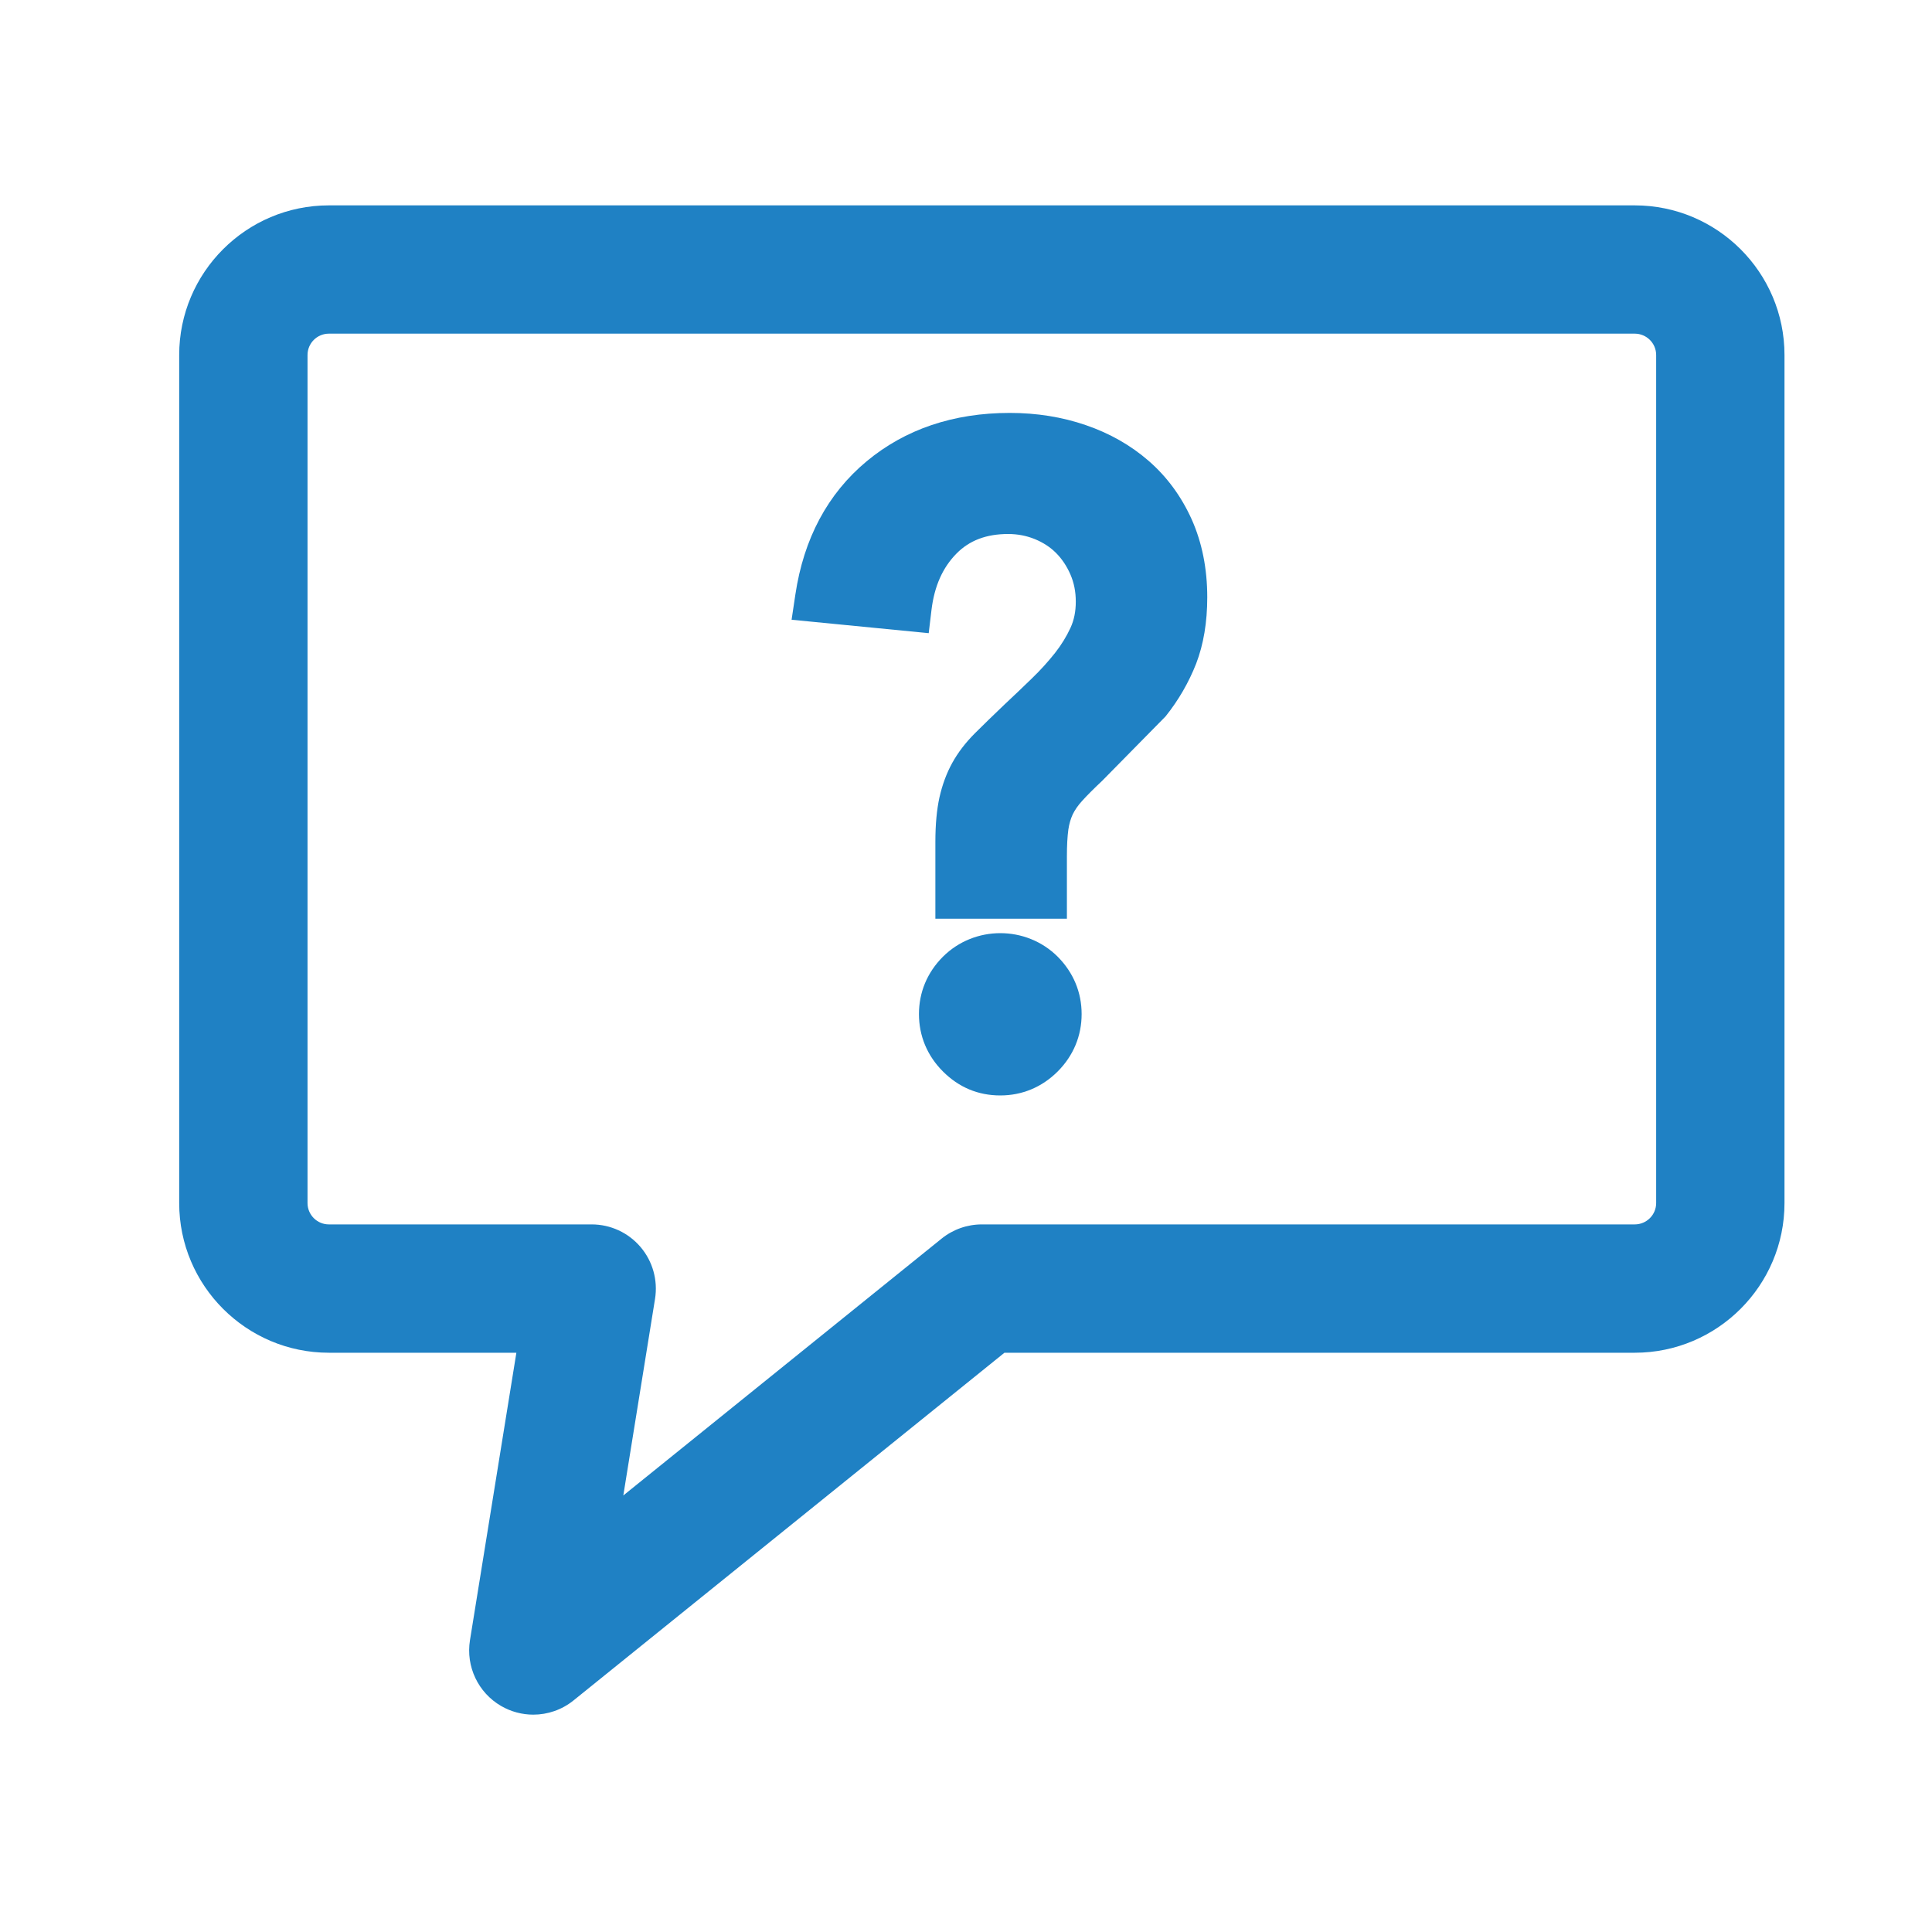 <?xml version="1.0" encoding="UTF-8"?>
<svg width="40px" height="40px" viewBox="0 0 40 40" version="1.1" xmlns="http://www.w3.org/2000/svg" xmlns:xlink="http://www.w3.org/1999/xlink">
    <title>icon_ask</title>
    <g id="Symbols" stroke="none" stroke-width="1" fill="none" fill-rule="evenodd">
        <g id="Group-9">
            <polygon id="Fill-1" points="0 40 40 40 40 0 0 0"></polygon>
            <g id="Group-8" transform="translate(3, 4)" fill="#1F81C4">
                <path d="M16.521,15.809 C16.197,16.134 16.026,16.544 16.026,16.995 C16.026,17.447 16.197,17.858 16.522,18.183 C16.851,18.512 17.25,18.68 17.71,18.68 C18.163,18.68 18.574,18.508 18.899,18.183 C19.223,17.858 19.394,17.447 19.394,16.995 C19.394,16.544 19.223,16.134 18.897,15.806 C18.247,15.159 17.175,15.156 16.521,15.809" id="Fill-2"></path>
                <path d="M21.673,6.754 C21.458,6.276 21.158,5.869 20.782,5.542 C20.412,5.22 19.973,4.97 19.478,4.801 C18.992,4.634 18.464,4.549 17.907,4.549 C16.738,4.549 15.74,4.887 14.941,5.552 C14.136,6.223 13.64,7.15 13.467,8.311 L13.389,8.831 L16.228,9.109 L16.286,8.624 C16.346,8.135 16.515,7.754 16.802,7.462 C17.07,7.189 17.421,7.056 17.871,7.056 C18.07,7.056 18.251,7.091 18.426,7.162 C18.598,7.233 18.741,7.326 18.863,7.447 C18.985,7.569 19.086,7.72 19.162,7.894 C19.236,8.066 19.273,8.249 19.273,8.457 C19.273,8.661 19.237,8.836 19.166,8.993 C19.082,9.176 18.973,9.354 18.842,9.52 C18.699,9.7 18.541,9.875 18.366,10.044 C18.177,10.228 17.987,10.408 17.795,10.588 C17.553,10.818 17.351,11.016 17.185,11.181 C16.989,11.377 16.832,11.583 16.716,11.794 C16.598,12.007 16.509,12.248 16.45,12.511 C16.395,12.762 16.366,13.069 16.366,13.426 L16.366,15.021 L19.089,15.021 L19.089,13.731 C19.089,13.508 19.099,13.321 19.119,13.176 C19.136,13.059 19.167,12.952 19.21,12.86 C19.255,12.768 19.317,12.678 19.401,12.585 C19.506,12.468 19.649,12.326 19.82,12.165 L21.132,10.832 C21.399,10.498 21.611,10.132 21.765,9.74 C21.918,9.342 21.995,8.88 21.995,8.367 C21.995,7.775 21.887,7.233 21.673,6.754" id="Fill-4"></path>
                <path d="M3.809,2.908 C3.565,2.908 3.367,3.106 3.367,3.35 L3.367,20.908 C3.367,21.152 3.565,21.35 3.809,21.35 L9.25,21.35 C9.64,21.35 10.009,21.521 10.261,21.817 C10.514,22.114 10.623,22.506 10.562,22.89 L9.905,26.962 L16.494,21.645 C16.73,21.454 17.024,21.35 17.328,21.35 L30.846,21.35 C31.09,21.35 31.289,21.152 31.289,20.908 L31.289,3.35 C31.289,3.106 31.09,2.908 30.846,2.908 L3.809,2.908 Z M8.041,31.5 C7.812,31.5 7.581,31.44 7.374,31.32 C6.899,31.044 6.643,30.504 6.73,29.96 L7.691,24.007 L3.809,24.007 C2.1,24.007 0.71,22.617 0.71,20.908 L0.71,3.35 C0.71,1.641 2.1,0.252 3.809,0.252 L30.846,0.252 C32.555,0.252 33.946,1.641 33.946,3.35 L33.946,20.908 C33.946,22.617 32.555,24.007 30.846,24.007 L17.796,24.007 L8.875,31.205 C8.634,31.4 8.338,31.5 8.041,31.5 L8.041,31.5 Z" id="Fill-6"></path>
            </g>
        </g>
    </g>
</svg>